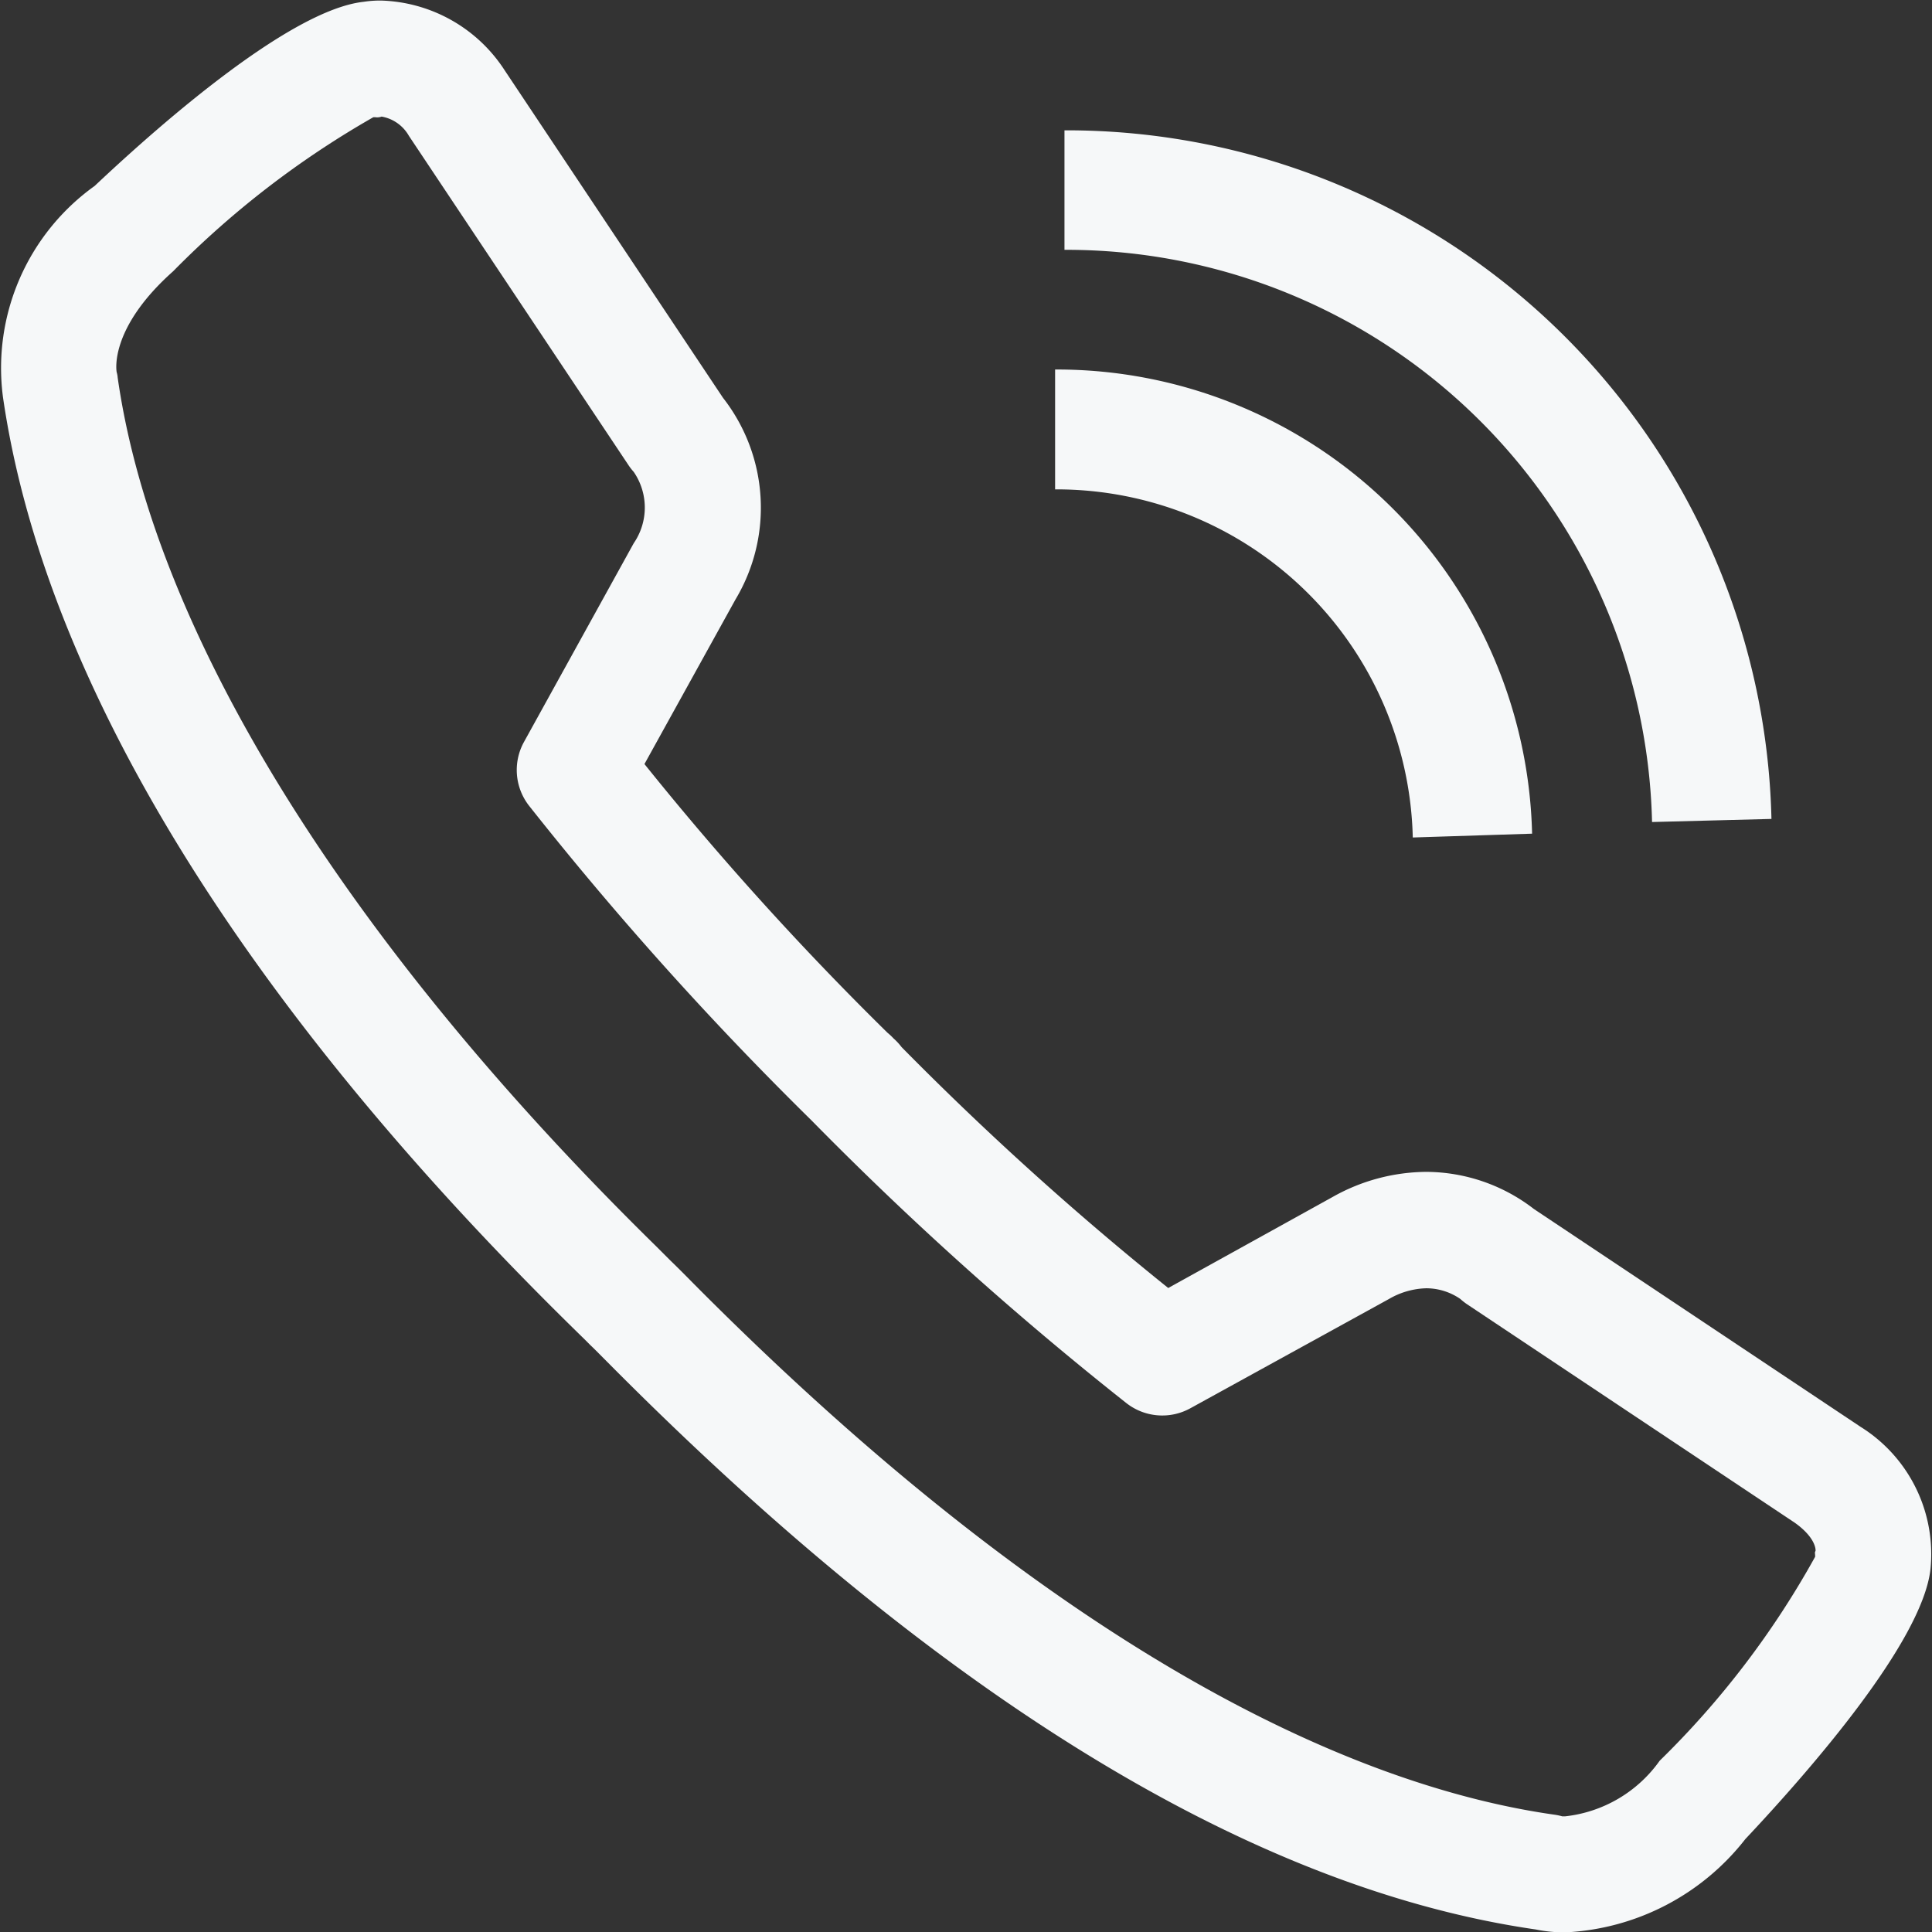 <svg xmlns="http://www.w3.org/2000/svg" width="21.228" height="21.229" viewBox="0 0 21.228 21.229"><rect x="0" y="0" width="21.228" height="21.229" fill="#333333" stroke="none"/><g transform="translate(0 0)"><g transform="translate(0 0)"><path d="M327.482,512.1h0a1.571,1.571,0,0,1-.326-.032c-3.1-.448-6.523-2.535-10.165-6.2-.1-.1-.176-.178-.22-.219l-.027-.027c-.026-.027-.075-.074-.143-.141-3.663-3.591-5.836-7.136-6.286-10.254a2.46,2.46,0,0,1,1.008-2.316c.762-.718,2.161-1.935,2.954-2.023a1.214,1.214,0,0,1,.188-.014,1.675,1.675,0,0,1,1.362.765l2.4,3.6a1.961,1.961,0,0,1,.137,2.216l-1,1.808a33.868,33.868,0,0,0,2.671,2.953.639.639,0,0,1,.066.062.621.621,0,0,1,.088.095,34.064,34.064,0,0,0,2.93,2.647l1.806-1a2.12,2.12,0,0,1,1.027-.276,1.944,1.944,0,0,1,1.185.408l3.59,2.394a1.648,1.648,0,0,1,.767,1.566c-.092.793-1.306,2.189-2.034,2.963A2.67,2.67,0,0,1,327.482,512.1Zm-9.829-7.378c.052.05.135.132.243.242,4.3,4.331,7.522,5.568,9.467,5.843a.66.66,0,0,1,.085.018c-.014,0,.007,0,.033,0a1.469,1.469,0,0,0,1.038-.611,9.691,9.691,0,0,0,1.708-2.241c0-.059-.008-.033.005-.068,0-.049-.035-.168-.229-.306l-3.6-2.4a.653.653,0,0,1-.075-.059h0a.661.661,0,0,0-.374-.117.858.858,0,0,0-.41.118l-2.181,1.2a.639.639,0,0,1-.706-.058,37.221,37.221,0,0,1-3.458-3.105h0a37.248,37.248,0,0,1-3.1-3.453.638.638,0,0,1-.058-.706l1.205-2.182a.692.692,0,0,0,0-.784.639.639,0,0,1-.058-.075l-2.412-3.617a.43.43,0,0,0-.3-.212.139.139,0,0,1-.069.007h-.022a10.117,10.117,0,0,0-2.2,1.693c-.7.623-.624,1.089-.62,1.108a.3.3,0,0,1,.011.06c.4,2.8,2.5,6.193,5.919,9.547Z" transform="translate(-310.283 -490.868)" fill="#f6f8f9"/><g transform="translate(11.593 4.064)"><path d="M345.979,507.142a3.916,3.916,0,0,0-3.924-3.825h-.006V502h.005a5.224,5.224,0,0,1,5.236,5.1Z" transform="translate(-342.049 -502.004)" fill="#f6f8f9"/></g><g transform="translate(11.696 1.432)"><path d="M348.788,502.391a6.436,6.436,0,0,0-6.449-6.287h-.007v-1.313h.007a7.746,7.746,0,0,1,7.761,7.566Z" transform="translate(-342.332 -494.791)" fill="#f6f8f9"/></g></g></g></svg>
